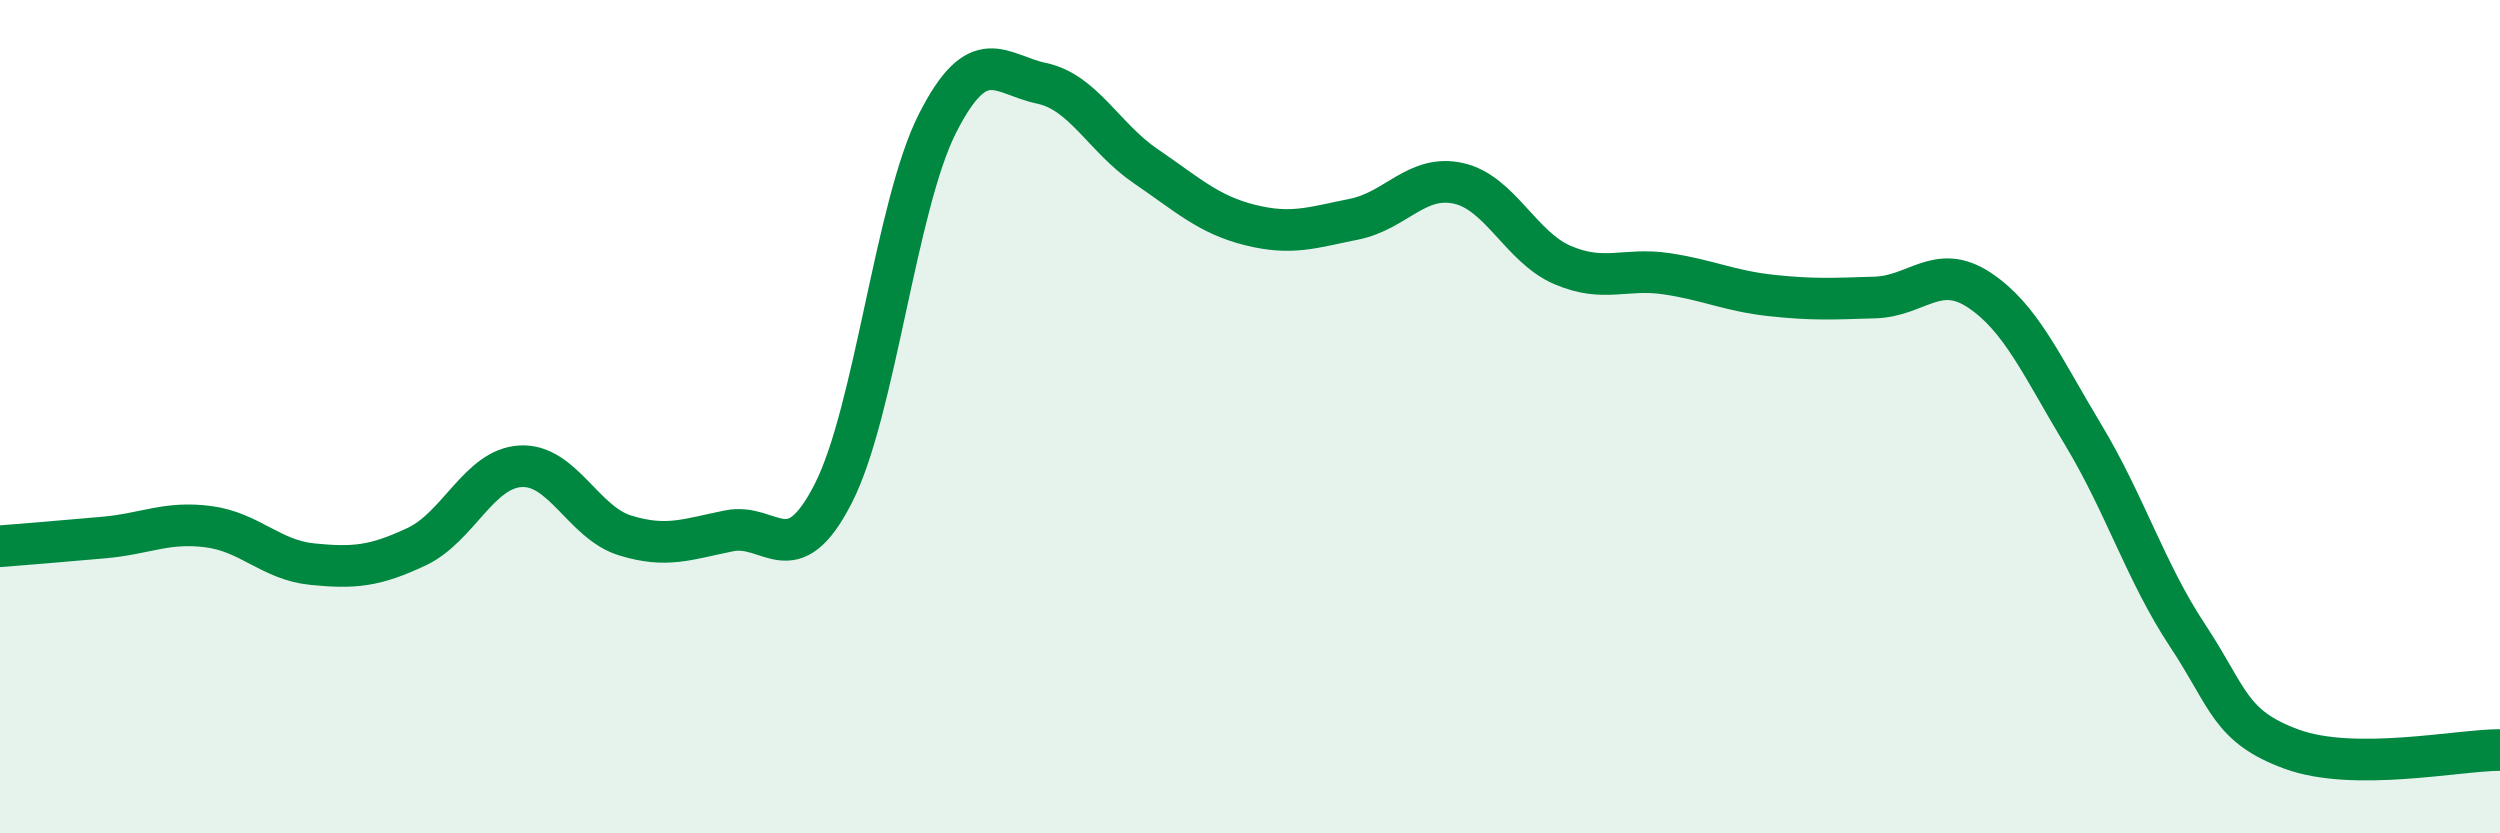 
    <svg width="60" height="20" viewBox="0 0 60 20" xmlns="http://www.w3.org/2000/svg">
      <path
        d="M 0,13.11 C 0.5,13.07 1.5,12.99 2.5,12.9 C 3.5,12.81 4,12.51 5,12.64 C 6,12.77 6.5,13.44 7.5,13.54 C 8.5,13.64 9,13.59 10,13.12 C 11,12.65 11.5,11.24 12.5,11.19 C 13.5,11.14 14,12.54 15,12.85 C 16,13.16 16.5,12.94 17.5,12.74 C 18.5,12.54 19,13.8 20,11.84 C 21,9.88 21.5,4.93 22.5,2.96 C 23.5,0.99 24,1.79 25,2 C 26,2.21 26.5,3.31 27.5,3.99 C 28.5,4.67 29,5.15 30,5.4 C 31,5.65 31.5,5.46 32.5,5.26 C 33.5,5.06 34,4.18 35,4.4 C 36,4.62 36.5,5.93 37.5,6.36 C 38.5,6.79 39,6.42 40,6.57 C 41,6.72 41.5,6.98 42.5,7.09 C 43.5,7.2 44,7.17 45,7.14 C 46,7.11 46.5,6.3 47.5,6.96 C 48.5,7.62 49,8.78 50,10.44 C 51,12.1 51.5,13.74 52.5,15.25 C 53.5,16.76 53.5,17.43 55,17.98 C 56.5,18.53 59,18 60,18L60 20L0 20Z"
        fill="#008740"
        opacity="0.1"
        stroke-linecap="round"
        stroke-linejoin="round"
      />
      <path
        d="M 0,13.11 C 0.5,13.07 1.5,12.99 2.5,12.9 C 3.5,12.81 4,12.51 5,12.64 C 6,12.77 6.5,13.44 7.5,13.54 C 8.5,13.64 9,13.59 10,13.12 C 11,12.65 11.5,11.24 12.5,11.19 C 13.5,11.14 14,12.54 15,12.85 C 16,13.16 16.5,12.94 17.5,12.74 C 18.5,12.54 19,13.8 20,11.84 C 21,9.88 21.5,4.93 22.5,2.96 C 23.5,0.99 24,1.79 25,2 C 26,2.21 26.5,3.31 27.5,3.99 C 28.5,4.67 29,5.15 30,5.4 C 31,5.65 31.5,5.46 32.5,5.26 C 33.5,5.06 34,4.18 35,4.4 C 36,4.62 36.5,5.93 37.5,6.36 C 38.5,6.79 39,6.42 40,6.57 C 41,6.72 41.5,6.98 42.5,7.09 C 43.5,7.2 44,7.17 45,7.14 C 46,7.11 46.5,6.3 47.5,6.96 C 48.5,7.62 49,8.78 50,10.44 C 51,12.1 51.5,13.74 52.5,15.25 C 53.5,16.76 53.5,17.43 55,17.98 C 56.5,18.53 59,18 60,18"
        stroke="#008740"
        stroke-width="1"
        fill="none"
        stroke-linecap="round"
        stroke-linejoin="round"
      />
    </svg>
  